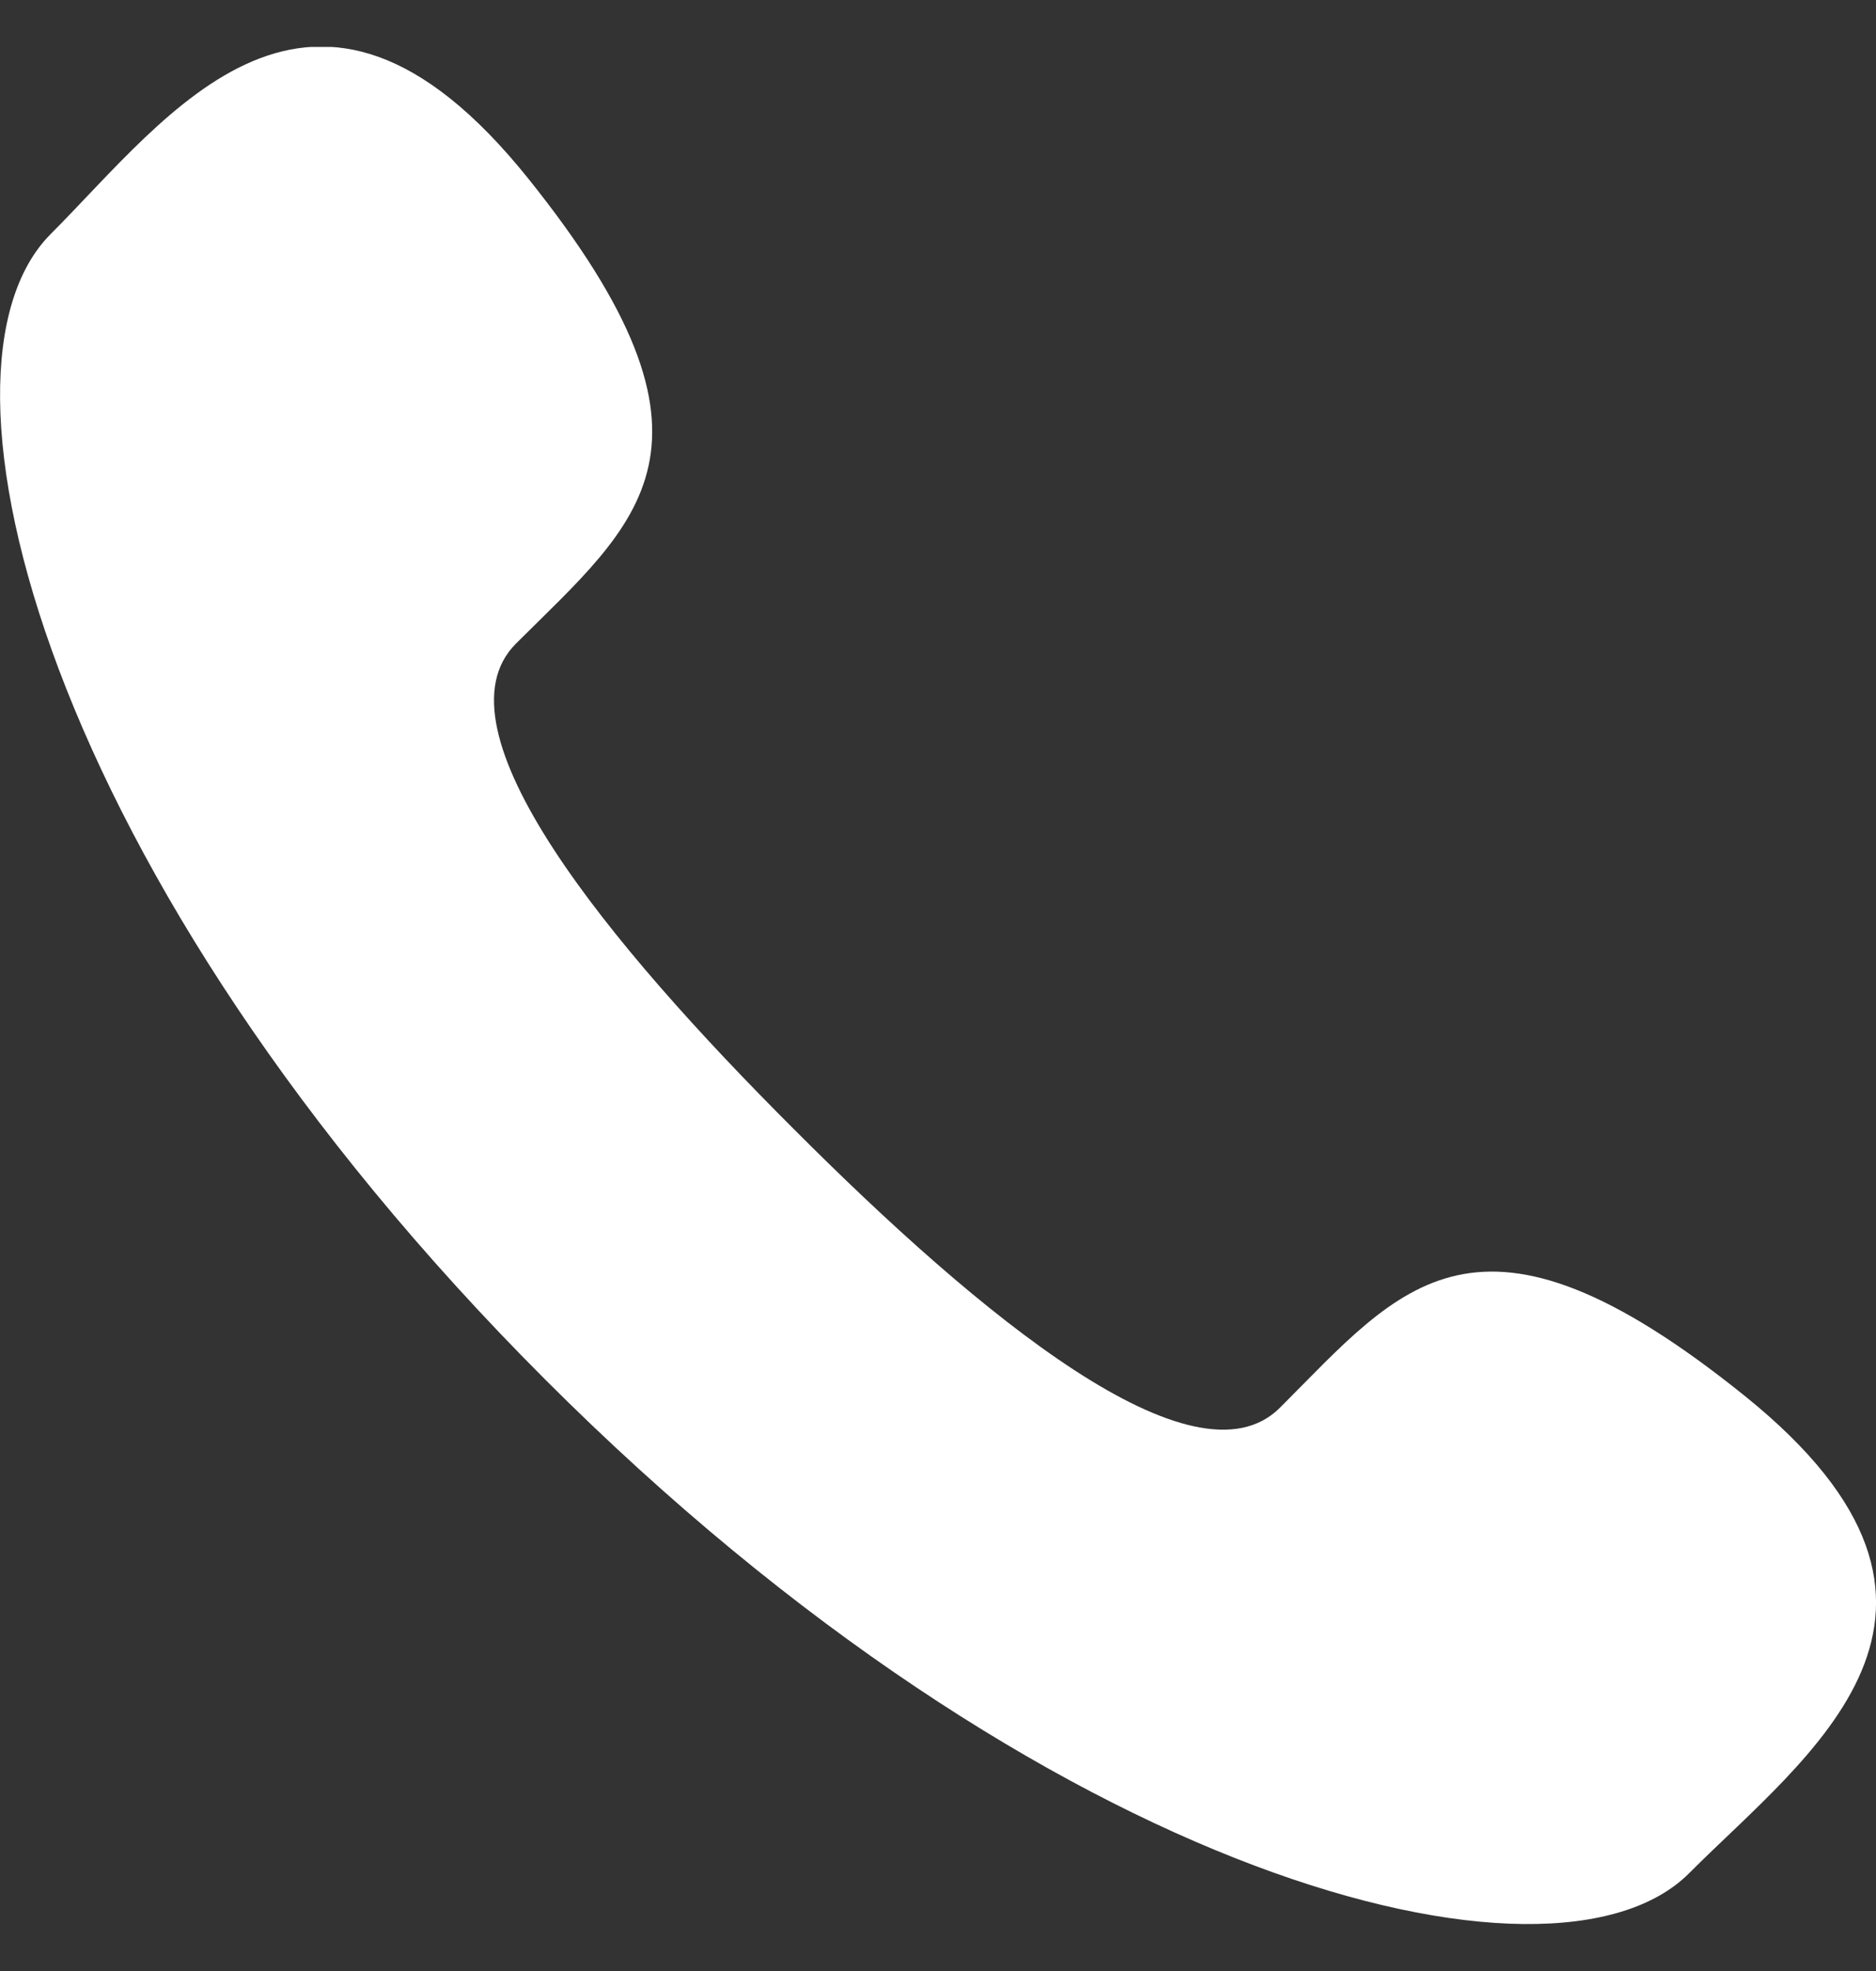 <svg xmlns="http://www.w3.org/2000/svg" width="20" height="21" viewBox="0 0 20 21" fill="none">
  <rect x="0" y="0" width="20" height="21" fill="#333333" stroke="none"/>
  <g clip-path="url(#clip0_25_1197)">
    <path d="M8.466 12.033C6.485 10.056 4.593 7.766 5.5 6.858C6.8 5.561 7.927 4.761 5.629 1.899C3.331 -0.962 1.797 1.236 0.541 2.493C-0.909 3.942 0.465 9.348 5.807 14.693C11.15 20.038 16.556 21.409 18.007 19.959C19.262 18.699 21.456 17.17 18.6 14.872C15.743 12.573 14.941 13.703 13.645 14.999C12.733 15.906 10.444 14.014 8.466 12.033Z" fill="white"/>
  </g>
  <defs>
    <clipPath id="clip0_25_1197">
      <rect width="20" height="20" fill="white" transform="translate(20 0.5) rotate(90)"/>
    </clipPath>
  </defs>
</svg>